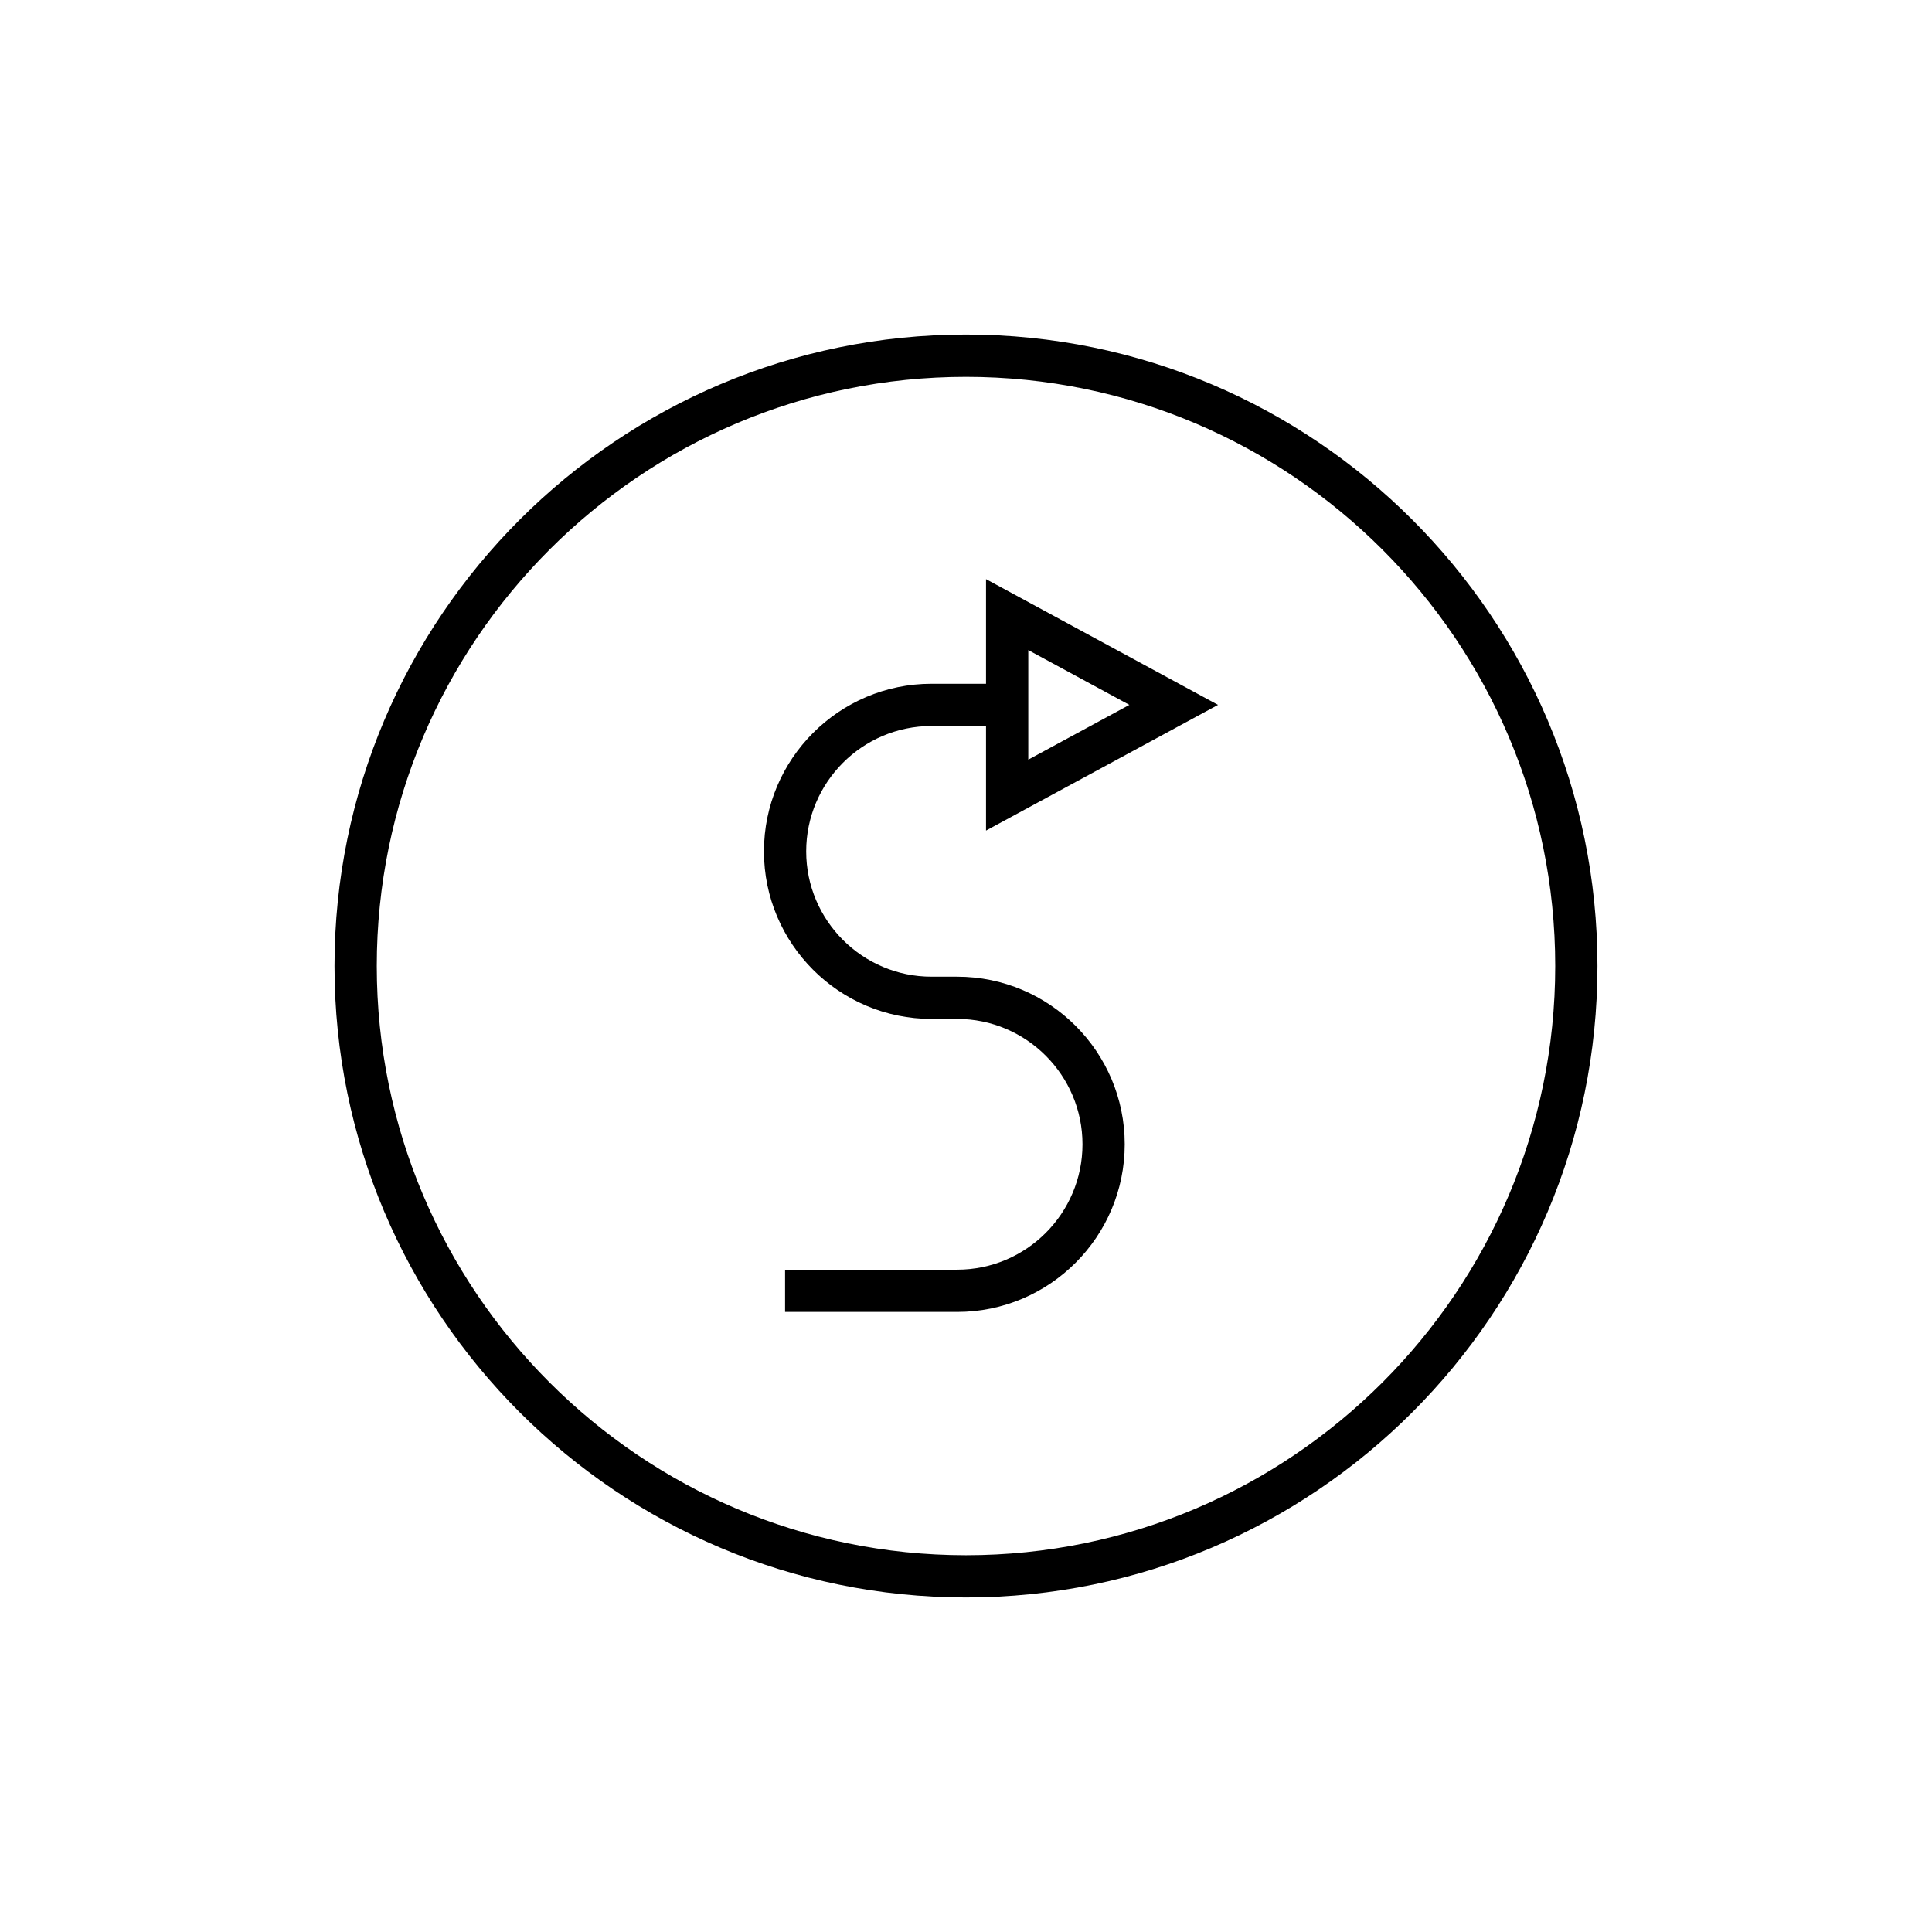 <?xml version="1.0" encoding="UTF-8"?>
<!-- The Best Svg Icon site in the world: iconSvg.co, Visit us! https://iconsvg.co -->
<svg fill="#000000" width="800px" height="800px" version="1.1" viewBox="144 144 512 512" xmlns="http://www.w3.org/2000/svg">
 <g>
  <path d="m400 232.66c-92.277 0-167.35 75.07-167.35 167.34 0 92.27 75.07 167.34 167.35 167.34s167.34-75.07 167.34-167.34c0-92.273-75.066-167.34-167.34-167.34zm0 323.49c-86.102 0-156.15-70.043-156.15-156.14-0.004-86.102 70.047-156.14 156.15-156.14 86.098 0 156.15 70.043 156.15 156.14 0 86.098-70.051 156.14-156.15 156.14z"/>
  <path d="m466.79 330.8-61.484-33.324v27.727h-14.441c-24.492 0-44.41 19.926-44.41 44.422 0 24.48 19.922 44.402 44.41 44.402h6.789c18.312 0 33.215 14.902 33.215 33.215 0 18.328-14.902 33.238-33.215 33.238h-45.602v11.195h45.602c24.492 0 44.41-19.93 44.41-44.434 0-24.492-19.922-44.41-44.41-44.41h-6.789c-18.312 0-33.215-14.898-33.215-33.203 0-18.32 14.902-33.227 33.215-33.227h14.441v27.711zm-50.285-14.52 26.793 14.52-26.793 14.516z"/>
 </g>
</svg>